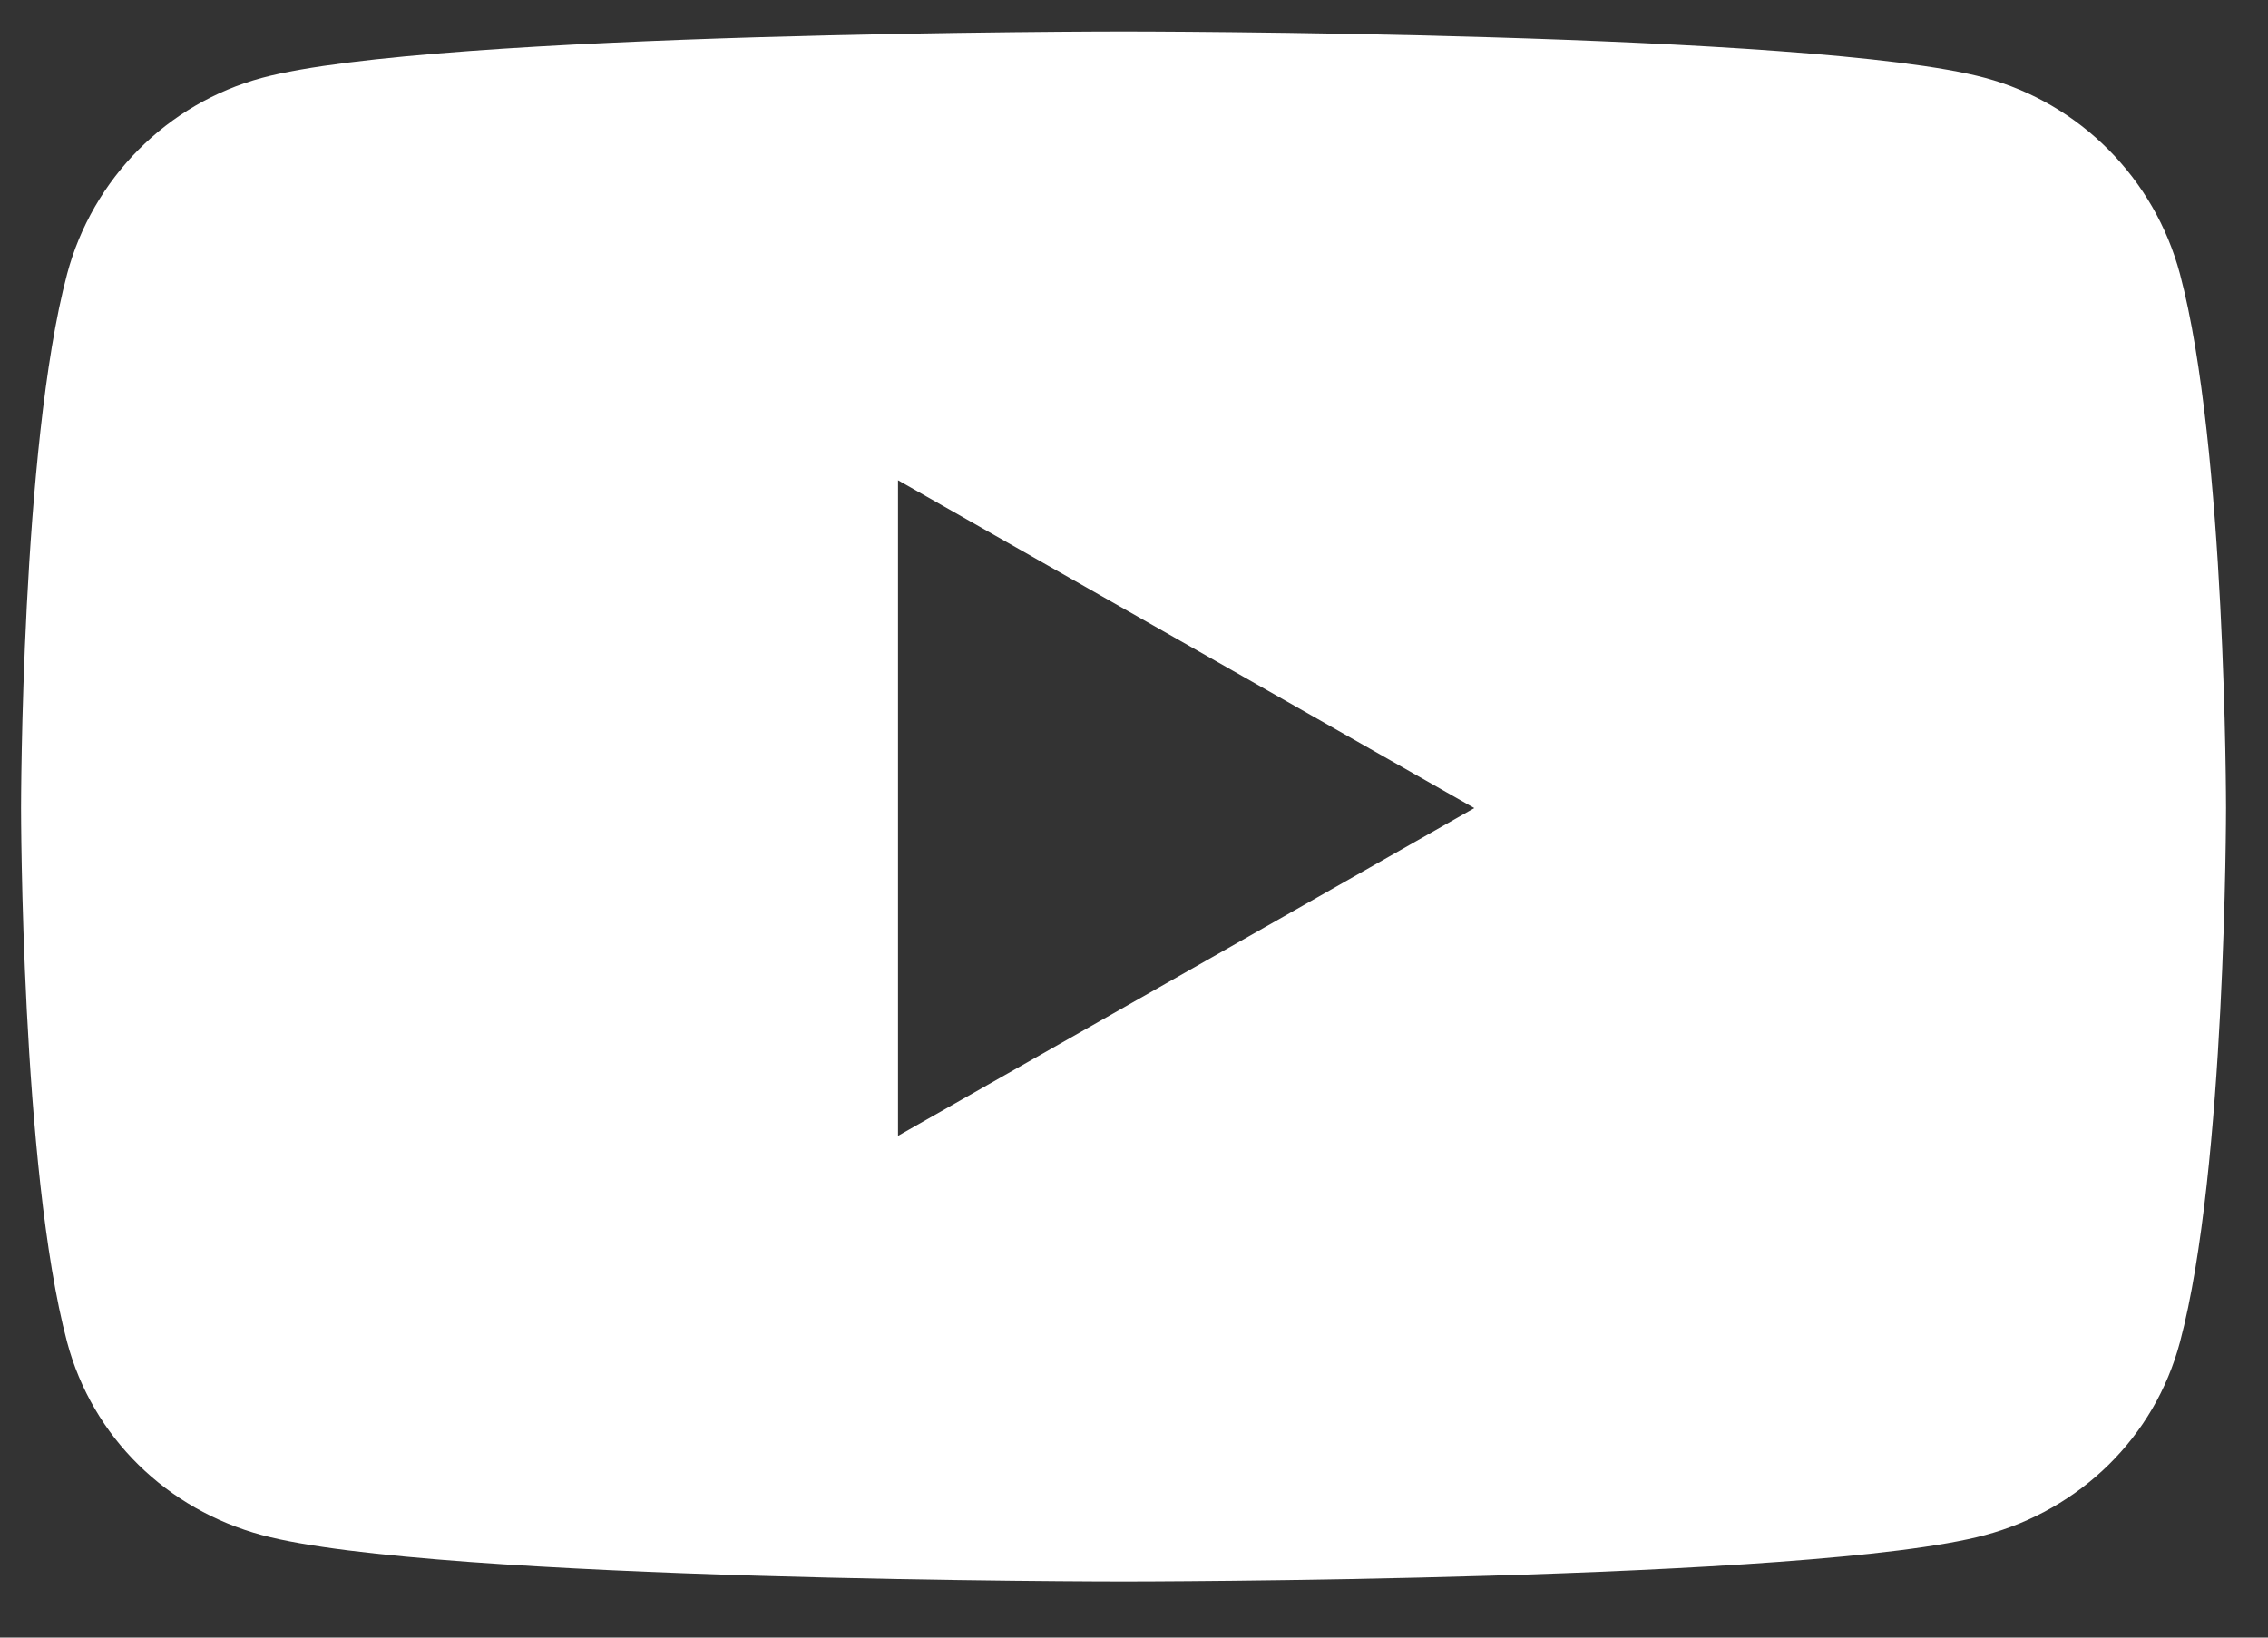 <svg width="36" height="26" viewBox="0 0 36 26" fill="none" xmlns="http://www.w3.org/2000/svg">
<rect x="0" y="0" width="36" height="26" fill="#333333" stroke="none"/>
<path d="M34.603 4.351C34.2 2.835 33.014 1.641 31.508 1.236C28.779 0.5 17.834 0.5 17.834 0.5C17.834 0.5 6.889 0.5 4.16 1.236C2.654 1.641 1.468 2.835 1.065 4.351C0.334 7.098 0.334 12.829 0.334 12.829C0.334 12.829 0.334 18.561 1.065 21.308C1.468 22.824 2.654 23.968 4.16 24.373C6.889 25.109 17.834 25.109 17.834 25.109C17.834 25.109 28.779 25.109 31.508 24.373C33.014 23.968 34.2 22.824 34.603 21.308C35.334 18.561 35.334 12.829 35.334 12.829C35.334 12.829 35.334 7.098 34.603 4.351V4.351ZM14.254 18.034V7.625L23.402 12.83L14.254 18.034H14.254Z" fill="white"/>
</svg>
